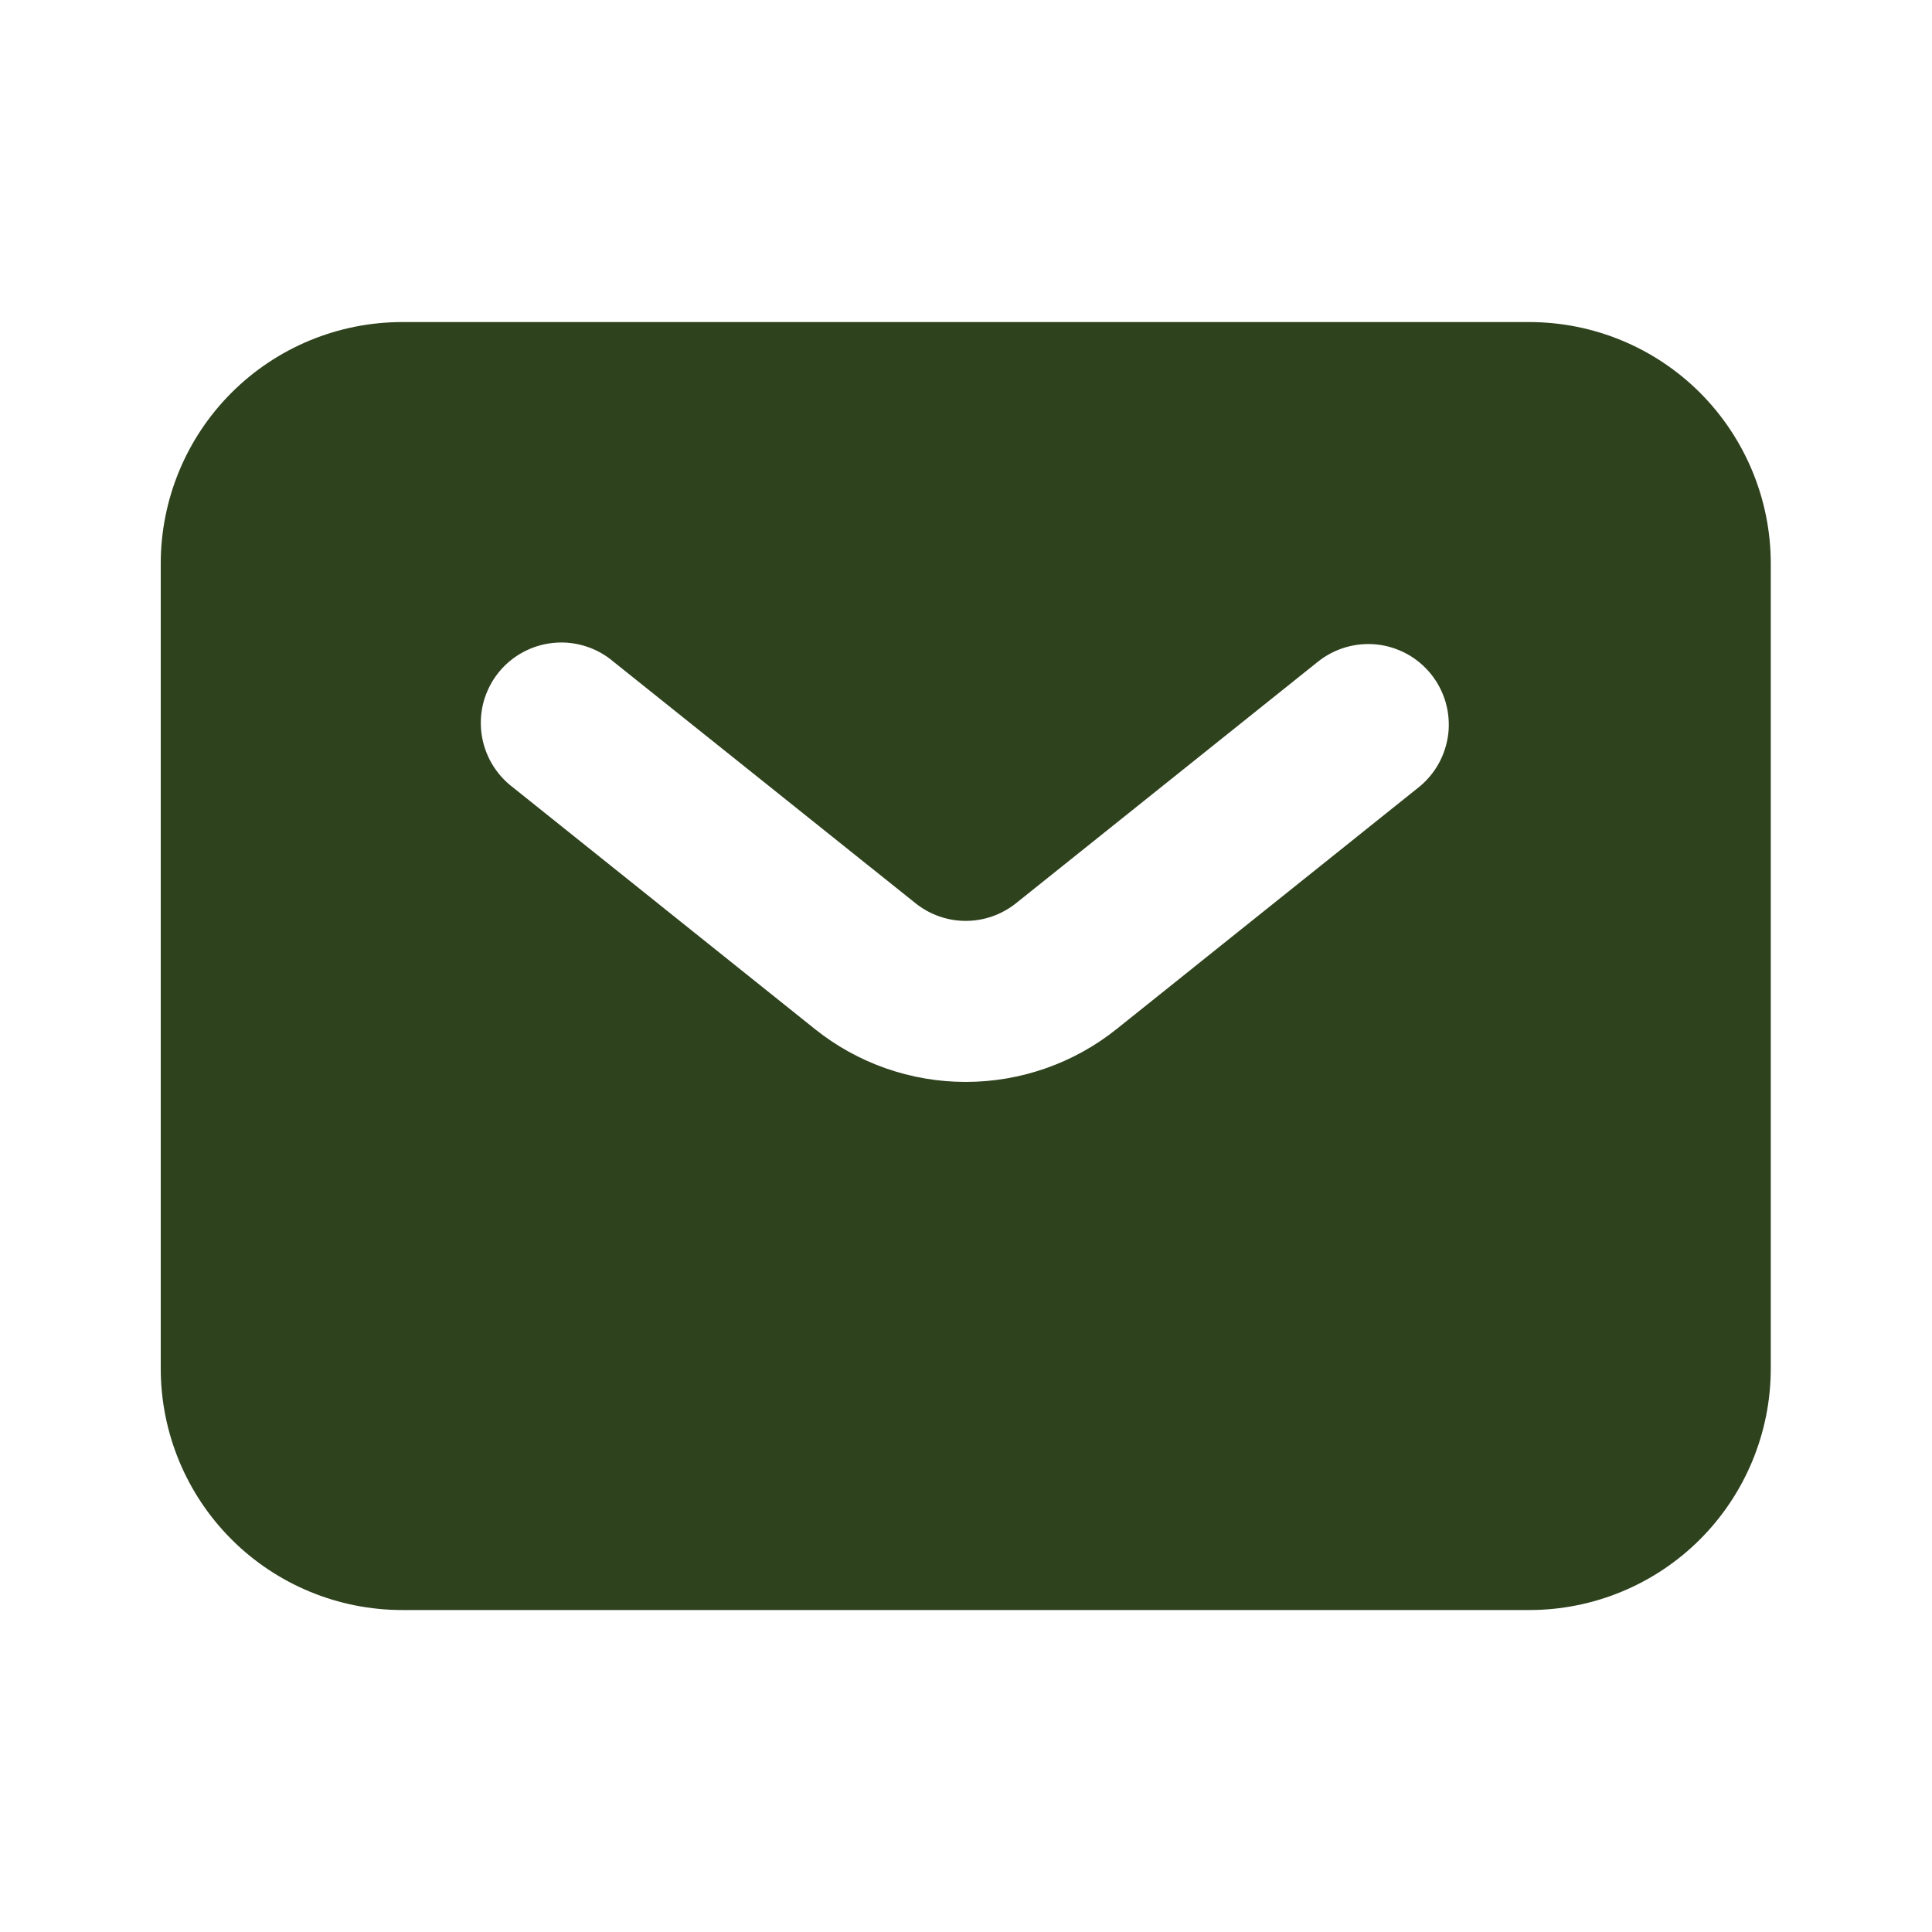 <svg width="20" height="20" viewBox="0 0 20 20" fill="none" xmlns="http://www.w3.org/2000/svg">
<path fill-rule="evenodd" clip-rule="evenodd" d="M4.164 16.667C3.501 16.667 2.865 16.404 2.396 15.935C1.927 15.466 1.664 14.83 1.664 14.167V5.834C1.664 5.171 1.927 4.535 2.396 4.066C2.865 3.597 3.501 3.334 4.164 3.334H15.831C16.494 3.334 17.13 3.597 17.599 4.066C18.067 4.535 18.331 5.171 18.331 5.834V14.167C18.331 14.83 18.067 15.466 17.599 15.935C17.13 16.404 16.494 16.667 15.831 16.667H4.164ZM6.352 6.851C6.267 6.778 6.168 6.723 6.062 6.69C5.955 6.656 5.843 6.644 5.732 6.655C5.621 6.665 5.513 6.698 5.415 6.751C5.316 6.804 5.23 6.876 5.16 6.963C5.09 7.05 5.039 7.151 5.008 7.258C4.978 7.366 4.97 7.478 4.984 7.589C4.998 7.699 5.034 7.806 5.09 7.903C5.146 7.999 5.221 8.084 5.31 8.151L8.435 10.652C8.878 11.007 9.429 11.2 9.997 11.2C10.565 11.2 11.117 11.007 11.56 10.652L14.685 8.151C14.77 8.083 14.841 7.999 14.894 7.903C14.947 7.807 14.98 7.701 14.993 7.593C15.005 7.484 14.995 7.374 14.965 7.269C14.934 7.163 14.883 7.065 14.815 6.98C14.746 6.894 14.662 6.823 14.566 6.77C14.47 6.718 14.365 6.684 14.256 6.672C14.147 6.66 14.037 6.67 13.932 6.7C13.827 6.731 13.729 6.781 13.643 6.85L10.518 9.35C10.37 9.468 10.187 9.533 9.997 9.533C9.808 9.533 9.624 9.468 9.477 9.35L6.352 6.851Z" fill="#2F421E"/>
</svg>
